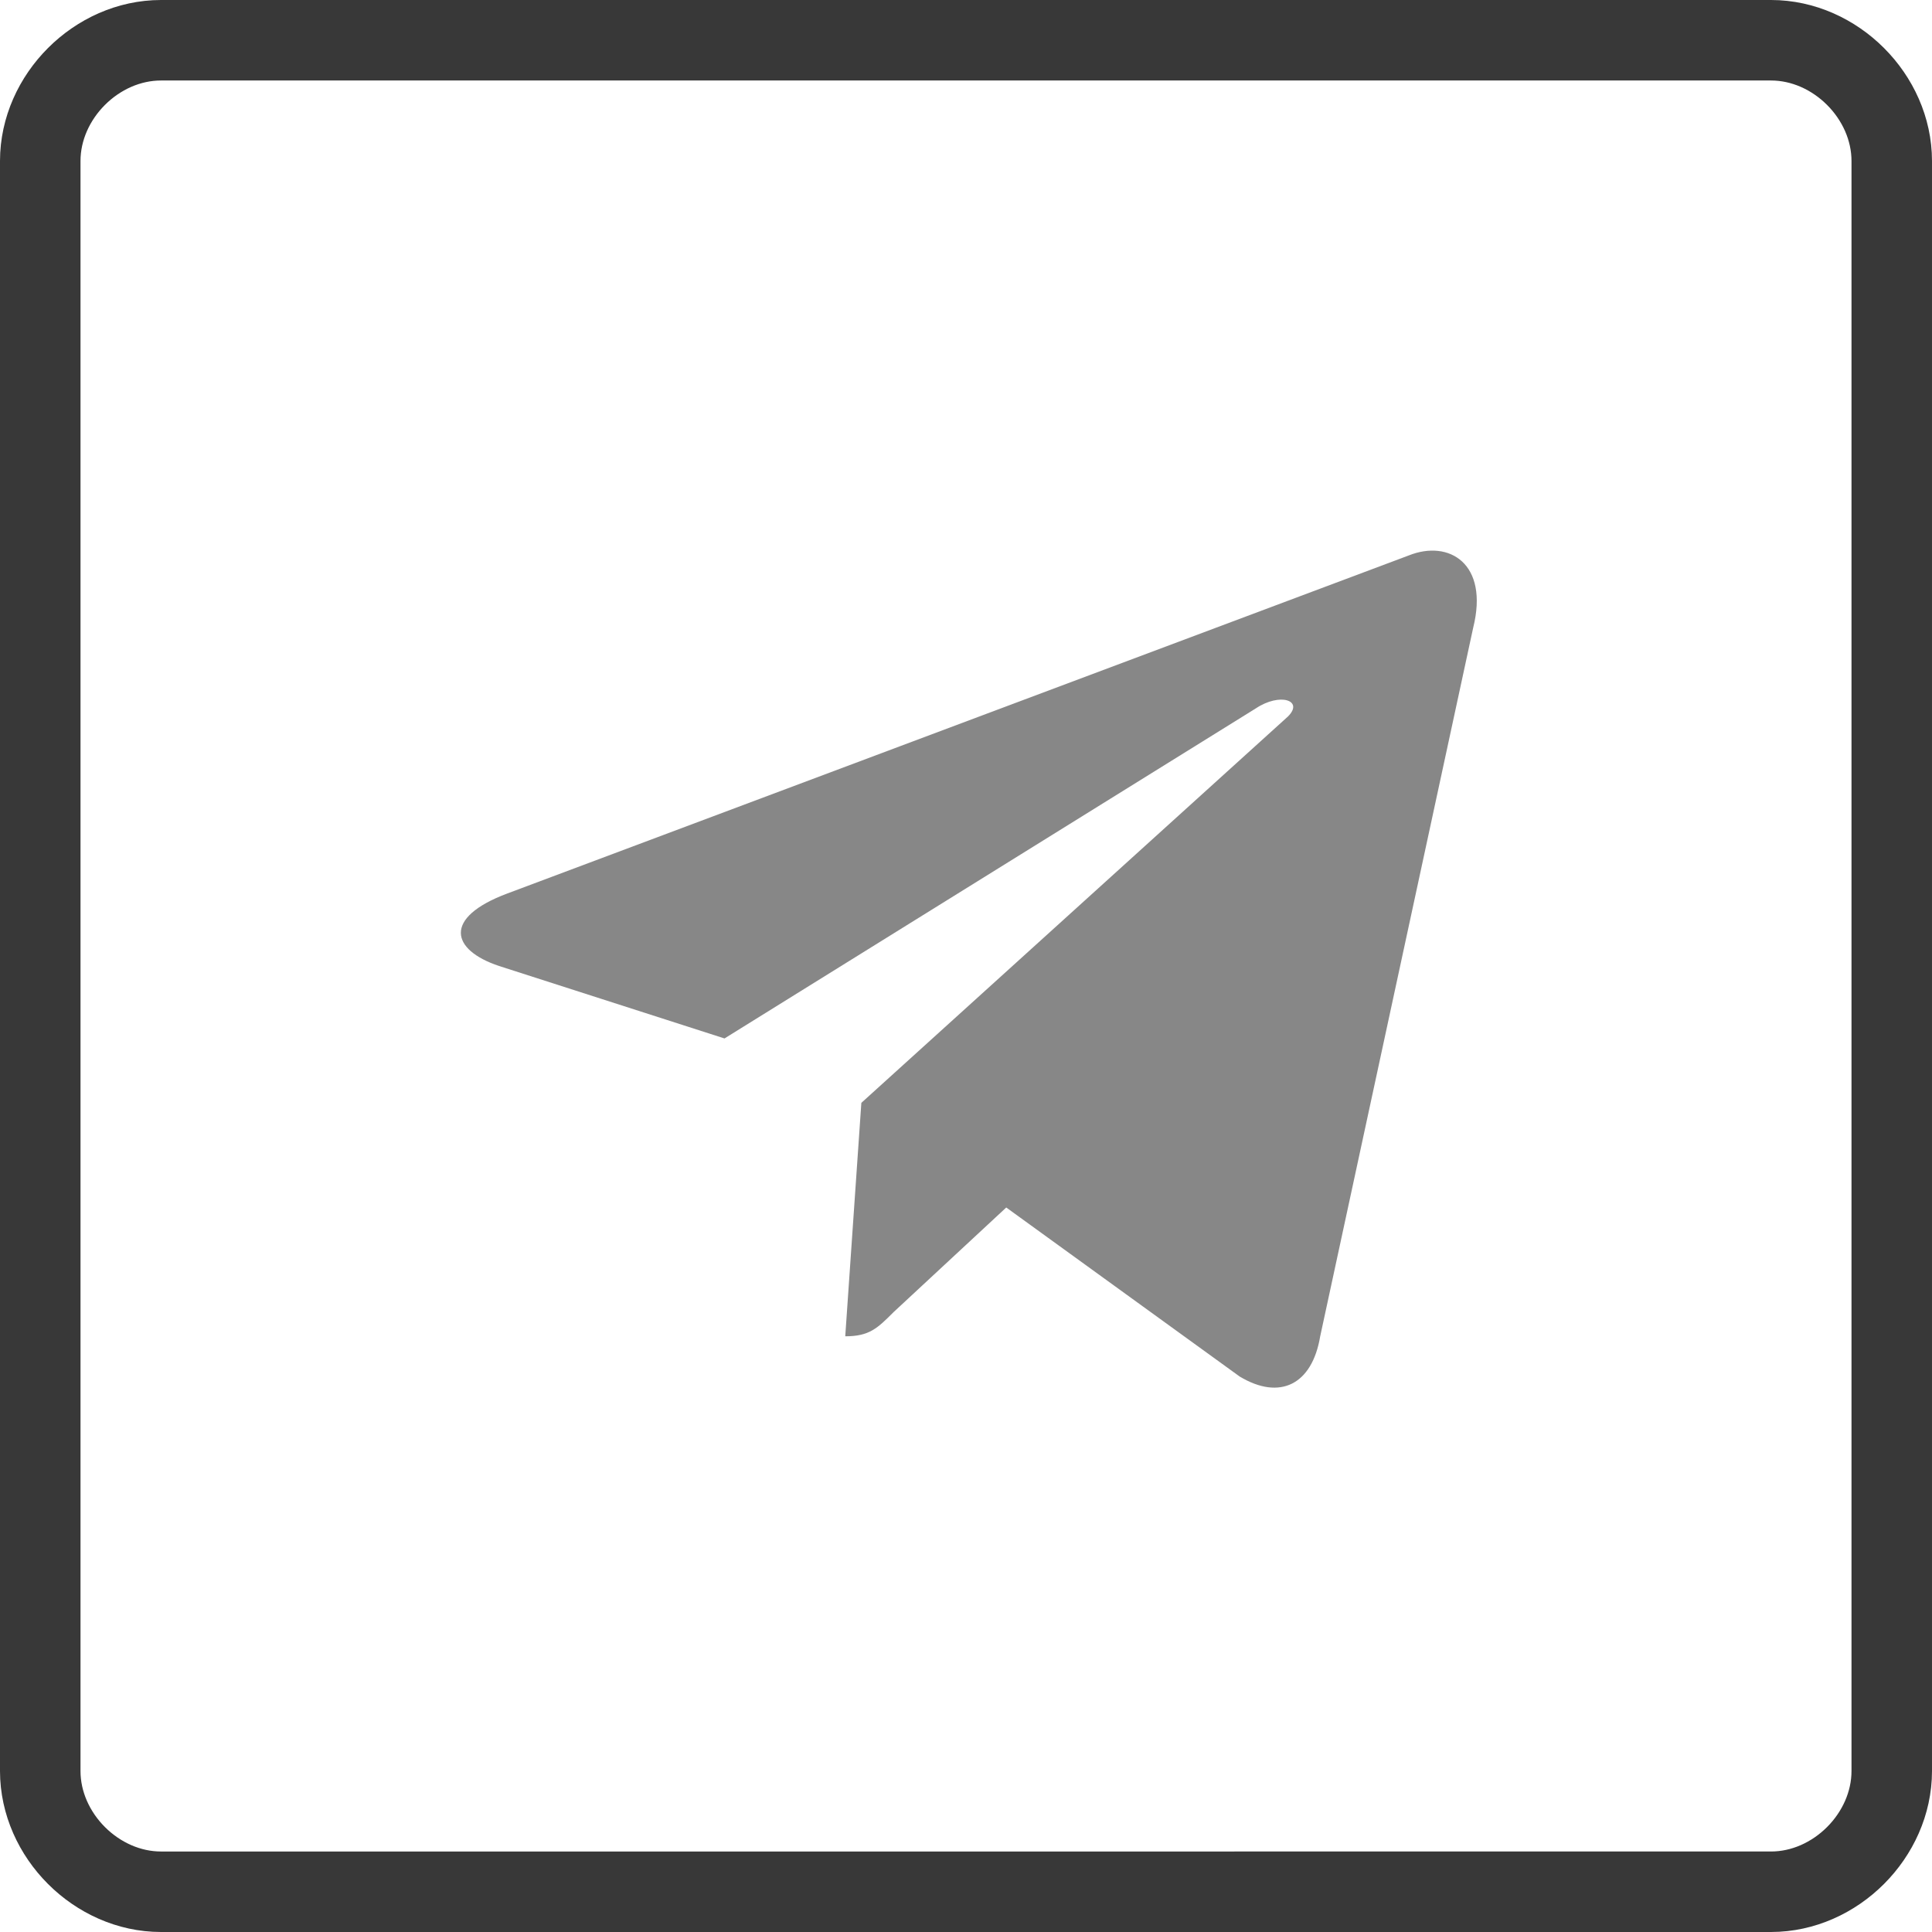<?xml version="1.0" encoding="UTF-8"?> <!-- Generator: Adobe Illustrator 23.1.1, SVG Export Plug-In . SVG Version: 6.00 Build 0) --> <svg xmlns="http://www.w3.org/2000/svg" xmlns:xlink="http://www.w3.org/1999/xlink" id="Layer_1" x="0px" y="0px" viewBox="0 0 24 24" style="enable-background:new 0 0 24 24;" xml:space="preserve"> <style type="text/css"> .st0{fill:none;stroke:#383838;} .st1{fill:#878787;} </style> <path class="st0" d="M2,0.5h20c0.8,0,1.5,0.7,1.5,1.5v20c0,0.8-0.7,1.5-1.5,1.5H2c-0.8,0-1.5-0.7-1.5-1.5V2C0.5,1.2,1.2,0.5,2,0.5z"></path> <path class="st1" d="M10.7,13.7l-0.2,2.9c0.3,0,0.4-0.1,0.6-0.3l1.4-1.3l2.9,2.1c0.5,0.3,0.9,0.1,1-0.5l1.9-8.8l0,0 c0.2-0.8-0.3-1.1-0.8-0.9L6.3,11.1c-0.8,0.3-0.7,0.7-0.1,0.9L9,12.9l6.6-4.1c0.3-0.2,0.6-0.1,0.4,0.1L10.7,13.7z"></path> </svg> 
